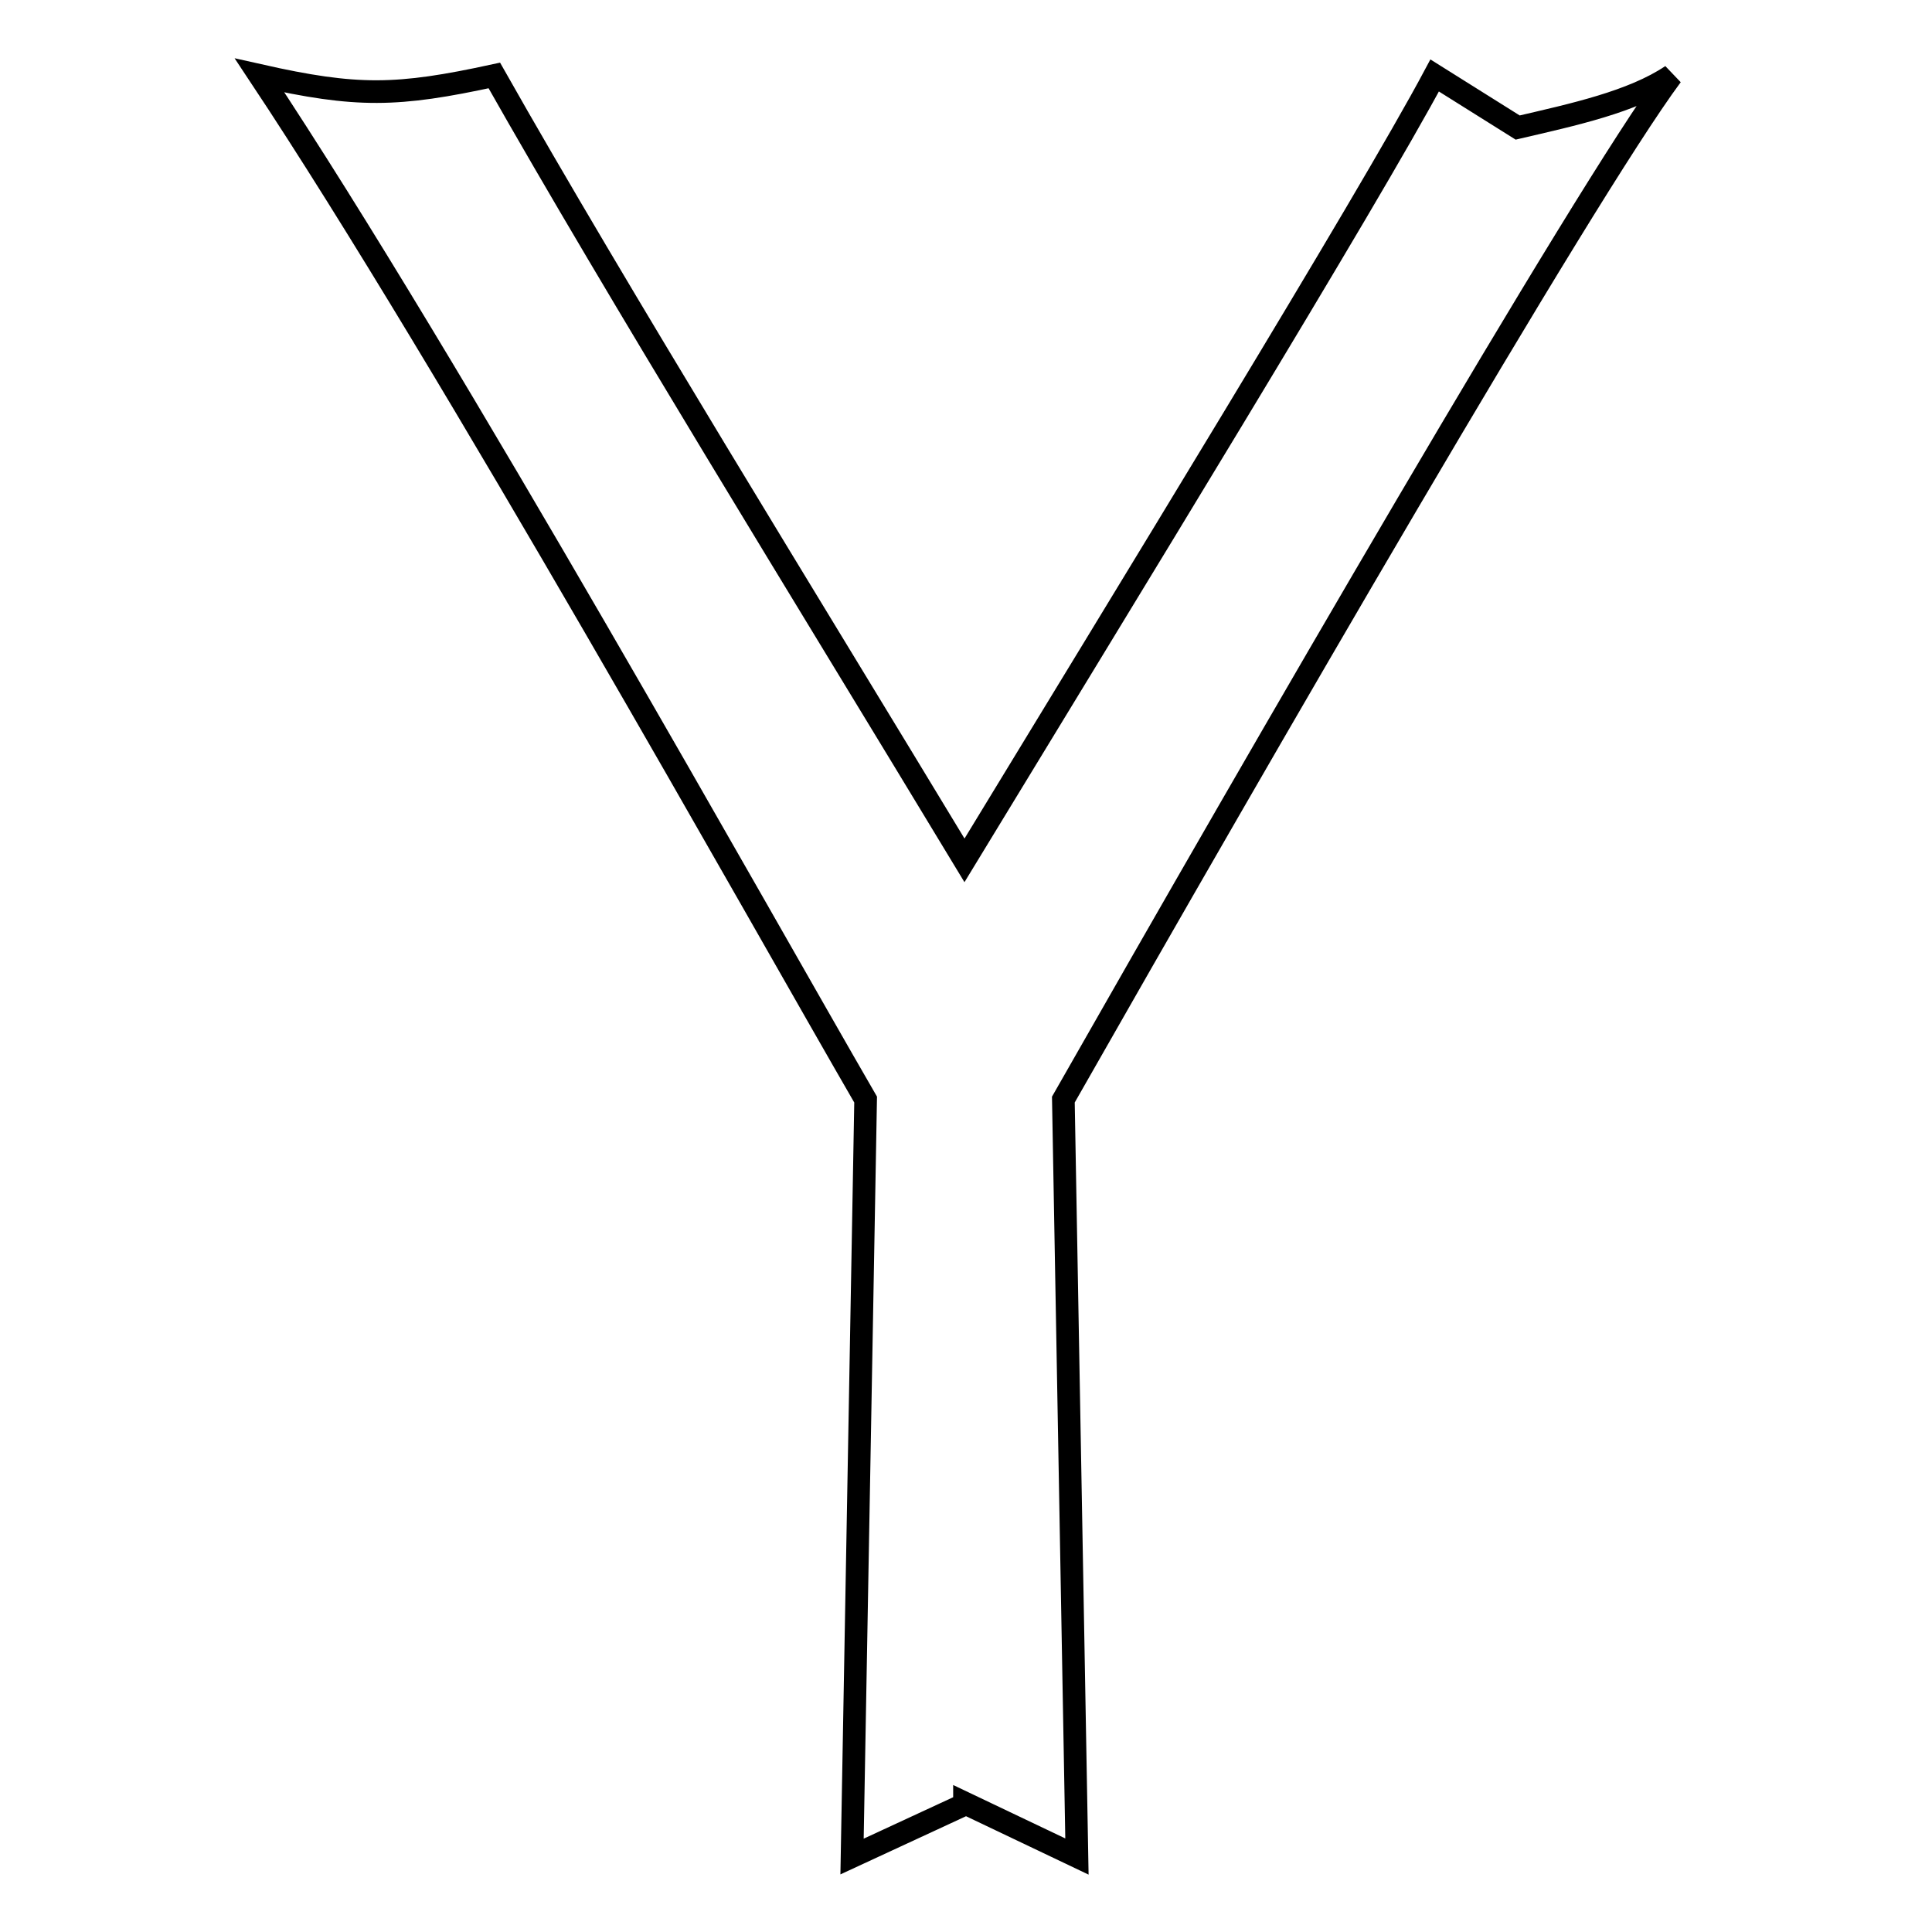 <?xml version="1.0" encoding="utf-8"?>
<!-- Svg Vector Icons : http://www.onlinewebfonts.com/icon -->
<!DOCTYPE svg PUBLIC "-//W3C//DTD SVG 1.1//EN" "http://www.w3.org/Graphics/SVG/1.1/DTD/svg11.dtd">
<svg version="1.1" xmlns="http://www.w3.org/2000/svg" xmlns:xlink="http://www.w3.org/1999/xlink" x="0px" y="0px" viewBox="0 0 256 256" enable-background="new 0 0 256 256" xml:space="preserve">
<g> <path stroke-width="3" fill-opacity="0" stroke="#000000"  d="M140.9,145.7c25.9-45.5,68.8-119.8,80.6-135.7c-5.2,3.5-13.1,5.2-20.4,6.9l-11-6.9 c-8.8,16.5-41.5,69.8-62.3,104c-21.1-34.9-46-75.2-62.3-104c-12.9,2.8-18.2,2.9-31.1,0c25.5,38.4,66.4,111.7,80.3,135.7L112.9,246 l14.9-6.9v-0.2l14.9,7.1L140.9,145.7L140.9,145.7z"/></g>
</svg>